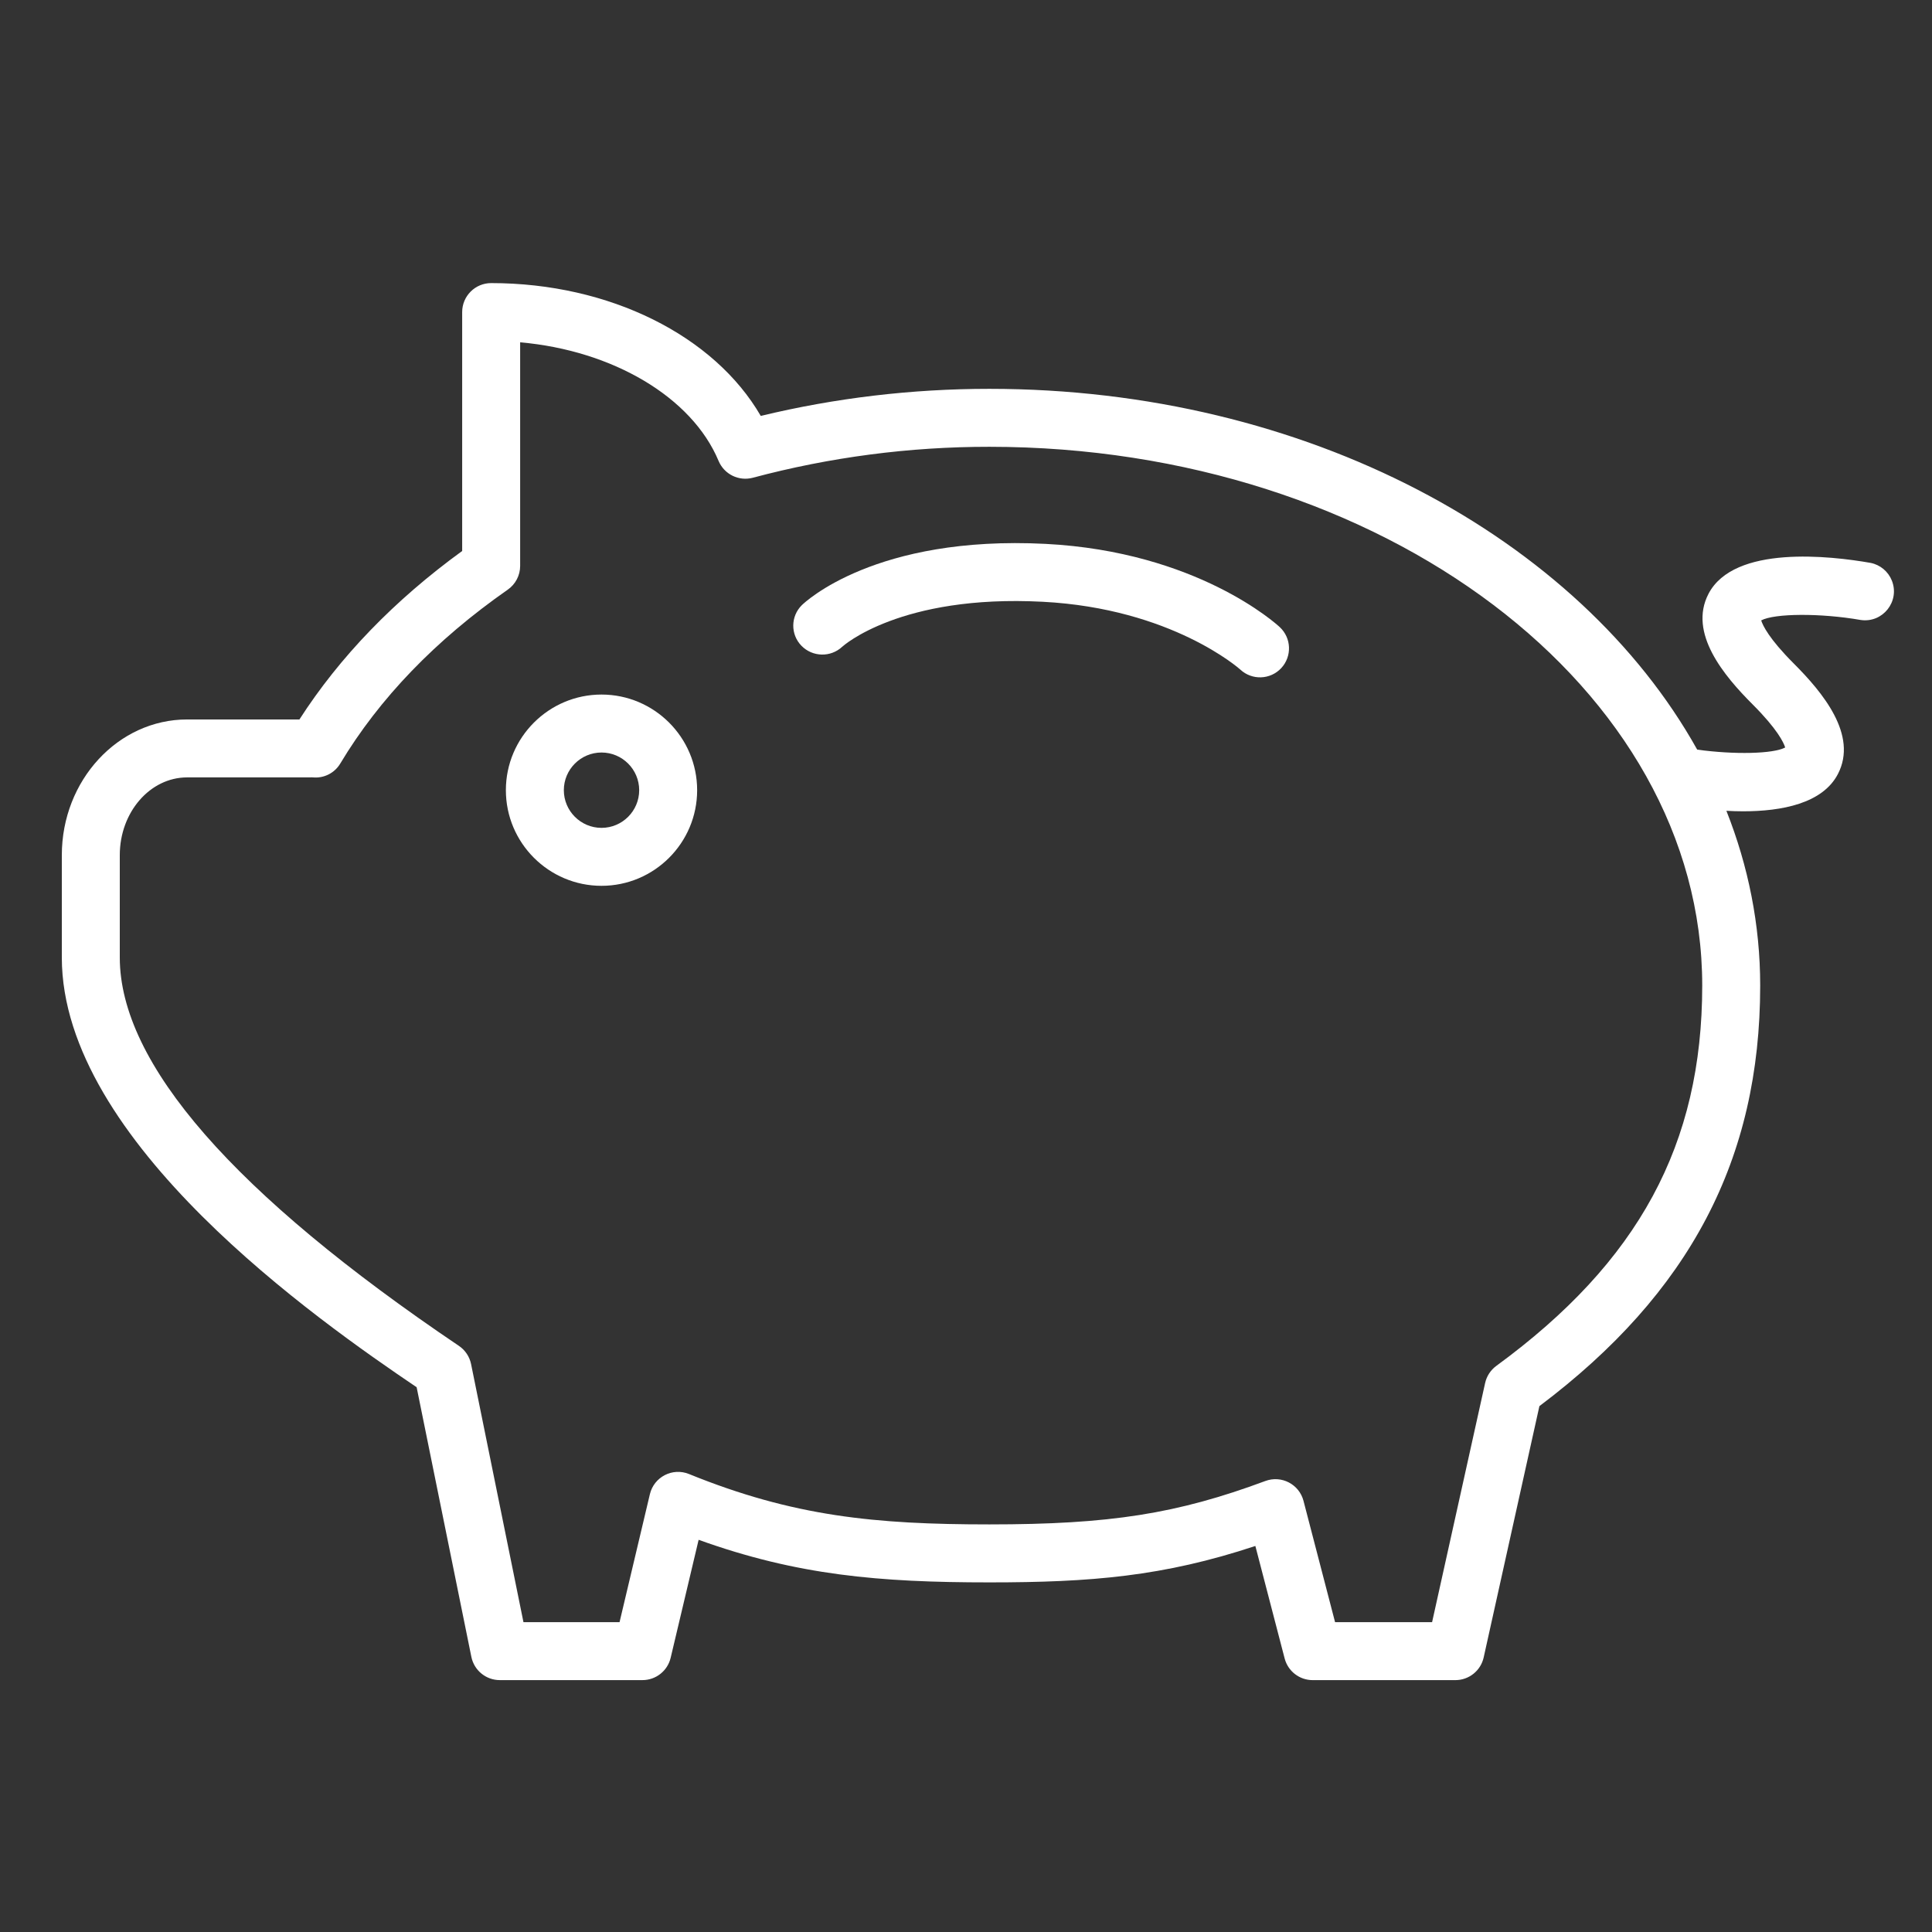 <?xml version="1.0" encoding="UTF-8"?> <svg xmlns="http://www.w3.org/2000/svg" viewBox="1950 2450 100 100" width="100" height="100"><rect x="1950" y="2450" width="100" height="100" fill="#333333" stroke="none"/><path fill="#ffffff" stroke="none" fill-opacity="1" stroke-width="1" stroke-opacity="1" color="rgb(51, 51, 51)" fill-rule="evenodd" id="tSvg1879fdf0650" title="Path 5" d="M 1981.134 2485.95 C 1978.405 2485.95 1976.184 2488.171 1976.184 2490.9 C 1976.184 2493.629 1978.404 2495.85 1981.134 2495.85 C 1983.864 2495.85 1986.084 2493.63 1986.084 2490.9C 1986.084 2488.17 1983.863 2485.95 1981.134 2485.95Z M 1981.134 2492.85 C 1980.059 2492.85 1979.184 2491.975 1979.184 2490.9 C 1979.184 2489.825 1980.059 2488.95 1981.134 2488.95 C 1982.209 2488.95 1983.084 2489.825 1983.084 2490.9C 1983.084 2491.975 1982.209 2492.85 1981.134 2492.85Z M 2004.117 2478.151 C 1995.307 2477.7 1991.655 2481.173 1991.504 2481.322 C 1990.921 2481.897 1990.91 2482.834 1991.48 2483.422 C 1992.053 2484.012 1992.993 2484.036 1993.594 2483.475 C 1993.622 2483.448 1996.59 2480.763 2003.963 2481.147 C 2010.65 2481.492 2014.169 2484.63 2014.198 2484.657 C 2014.804 2485.222 2015.754 2485.187 2016.318 2484.58 C 2016.881 2483.973 2016.847 2483.025 2016.241 2482.46C 2016.07 2482.301 2011.958 2478.555 2004.117 2478.151Z"></path><path fill="#ffffff" stroke="none" fill-opacity="1" stroke-width="1" stroke-opacity="1" color="rgb(51, 51, 51)" fill-rule="evenodd" id="tSvg11812738ef6" title="Path 6" d="M 2046.827 2479.136 C 2044.742 2478.77 2039.755 2478.194 2038.431 2480.737 C 2037.376 2482.764 2039.231 2484.975 2040.718 2486.462 C 2041.998 2487.743 2042.321 2488.433 2042.401 2488.69 C 2041.781 2489.023 2039.77 2489.065 2037.847 2488.801 C 2031.721 2477.827 2017.607 2470.126 2001.209 2470.126 C 1997.205 2470.126 1993.23 2470.597 1989.377 2471.528 C 1986.965 2467.369 1981.547 2464.653 1975.422 2464.653 C 1974.594 2464.653 1973.922 2465.325 1973.922 2466.153 C 1973.922 2470.275 1973.922 2474.397 1973.922 2478.519 C 1970.408 2481.073 1967.58 2484.001 1965.498 2487.239 C 1963.561 2487.239 1961.623 2487.239 1959.686 2487.239 C 1956.11 2487.239 1953.2 2490.39 1953.2 2494.263 C 1953.2 2496.029 1953.2 2497.795 1953.2 2499.561 C 1953.2 2509.082 1966.455 2518.346 1971.565 2521.803 C 1972.509 2526.456 1973.454 2531.108 1974.398 2535.761 C 1974.541 2536.46 1975.155 2536.962 1975.868 2536.962 C 1978.33 2536.962 1980.792 2536.962 1983.254 2536.962 C 1983.949 2536.962 1984.553 2536.484 1984.713 2535.808 C 1985.196 2533.772 1985.678 2531.736 1986.161 2529.7 C 1991.259 2531.535 1995.506 2531.904 2001.209 2531.904 C 2006.47 2531.904 2010.218 2531.596 2014.977 2530.019 C 2015.482 2531.96 2015.988 2533.9 2016.493 2535.841 C 2016.665 2536.502 2017.261 2536.963 2017.944 2536.963 C 2020.406 2536.963 2022.868 2536.963 2025.33 2536.963 C 2026.033 2536.963 2026.643 2536.475 2026.795 2535.788 C 2027.756 2531.452 2028.718 2527.117 2029.679 2522.781 C 2037.473 2516.919 2041.107 2509.988 2041.107 2501.013 C 2041.107 2497.866 2040.492 2494.829 2039.358 2491.967 C 2039.639 2491.982 2039.924 2491.993 2040.214 2491.993 C 2042.226 2491.993 2044.336 2491.589 2045.129 2490.065 C 2046.183 2488.039 2044.328 2485.827 2042.842 2484.34 C 2041.561 2483.058 2041.239 2482.369 2041.159 2482.112 C 2041.841 2481.745 2044.226 2481.726 2046.31 2482.09 C 2047.452 2482.258 2048.348 2481.127 2047.923 2480.053C 2047.736 2479.582 2047.324 2479.237 2046.827 2479.136Z M 2027.449 2520.698 C 2027.155 2520.914 2026.949 2521.228 2026.87 2521.584 C 2025.955 2525.71 2025.04 2529.836 2024.125 2533.962 C 2022.451 2533.962 2020.777 2533.962 2019.103 2533.962 C 2018.558 2531.869 2018.014 2529.777 2017.469 2527.684 C 2017.245 2526.824 2016.328 2526.347 2015.495 2526.656 C 2010.918 2528.357 2007.447 2528.903 2001.209 2528.903 C 1995.29 2528.903 1991.059 2528.487 1985.662 2526.295 C 1984.81 2525.949 1983.85 2526.444 1983.638 2527.339 C 1983.115 2529.547 1982.591 2531.754 1982.068 2533.962 C 1980.41 2533.962 1978.752 2533.962 1977.094 2533.962 C 1976.19 2529.51 1975.287 2525.057 1974.383 2520.605 C 1974.304 2520.22 1974.078 2519.881 1973.752 2519.661 C 1962.105 2511.804 1956.2 2505.041 1956.2 2499.56 C 1956.2 2497.794 1956.2 2496.028 1956.2 2494.262 C 1956.2 2492.043 1957.764 2490.238 1959.686 2490.238 C 1961.764 2490.238 1963.841 2490.238 1965.919 2490.238 C 1965.967 2490.238 1966.014 2490.237 1966.062 2490.237 C 1966.105 2490.236 1966.146 2490.233 1966.189 2490.237 C 1966.765 2490.295 1967.322 2490.013 1967.616 2489.515 C 1969.633 2486.152 1972.548 2483.126 1976.281 2480.521 C 1976.683 2480.241 1976.923 2479.781 1976.923 2479.291 C 1976.923 2475.433 1976.923 2471.576 1976.923 2467.718 C 1981.703 2468.139 1985.809 2470.546 1987.194 2473.858 C 1987.485 2474.55 1988.241 2474.921 1988.966 2474.728 C 1992.96 2473.662 1997.077 2473.123 2001.211 2473.126 C 2021.556 2473.126 2038.107 2485.636 2038.107 2501.013C 2038.105 2509.234 2034.819 2515.305 2027.449 2520.698Z"></path><defs> </defs></svg> 
